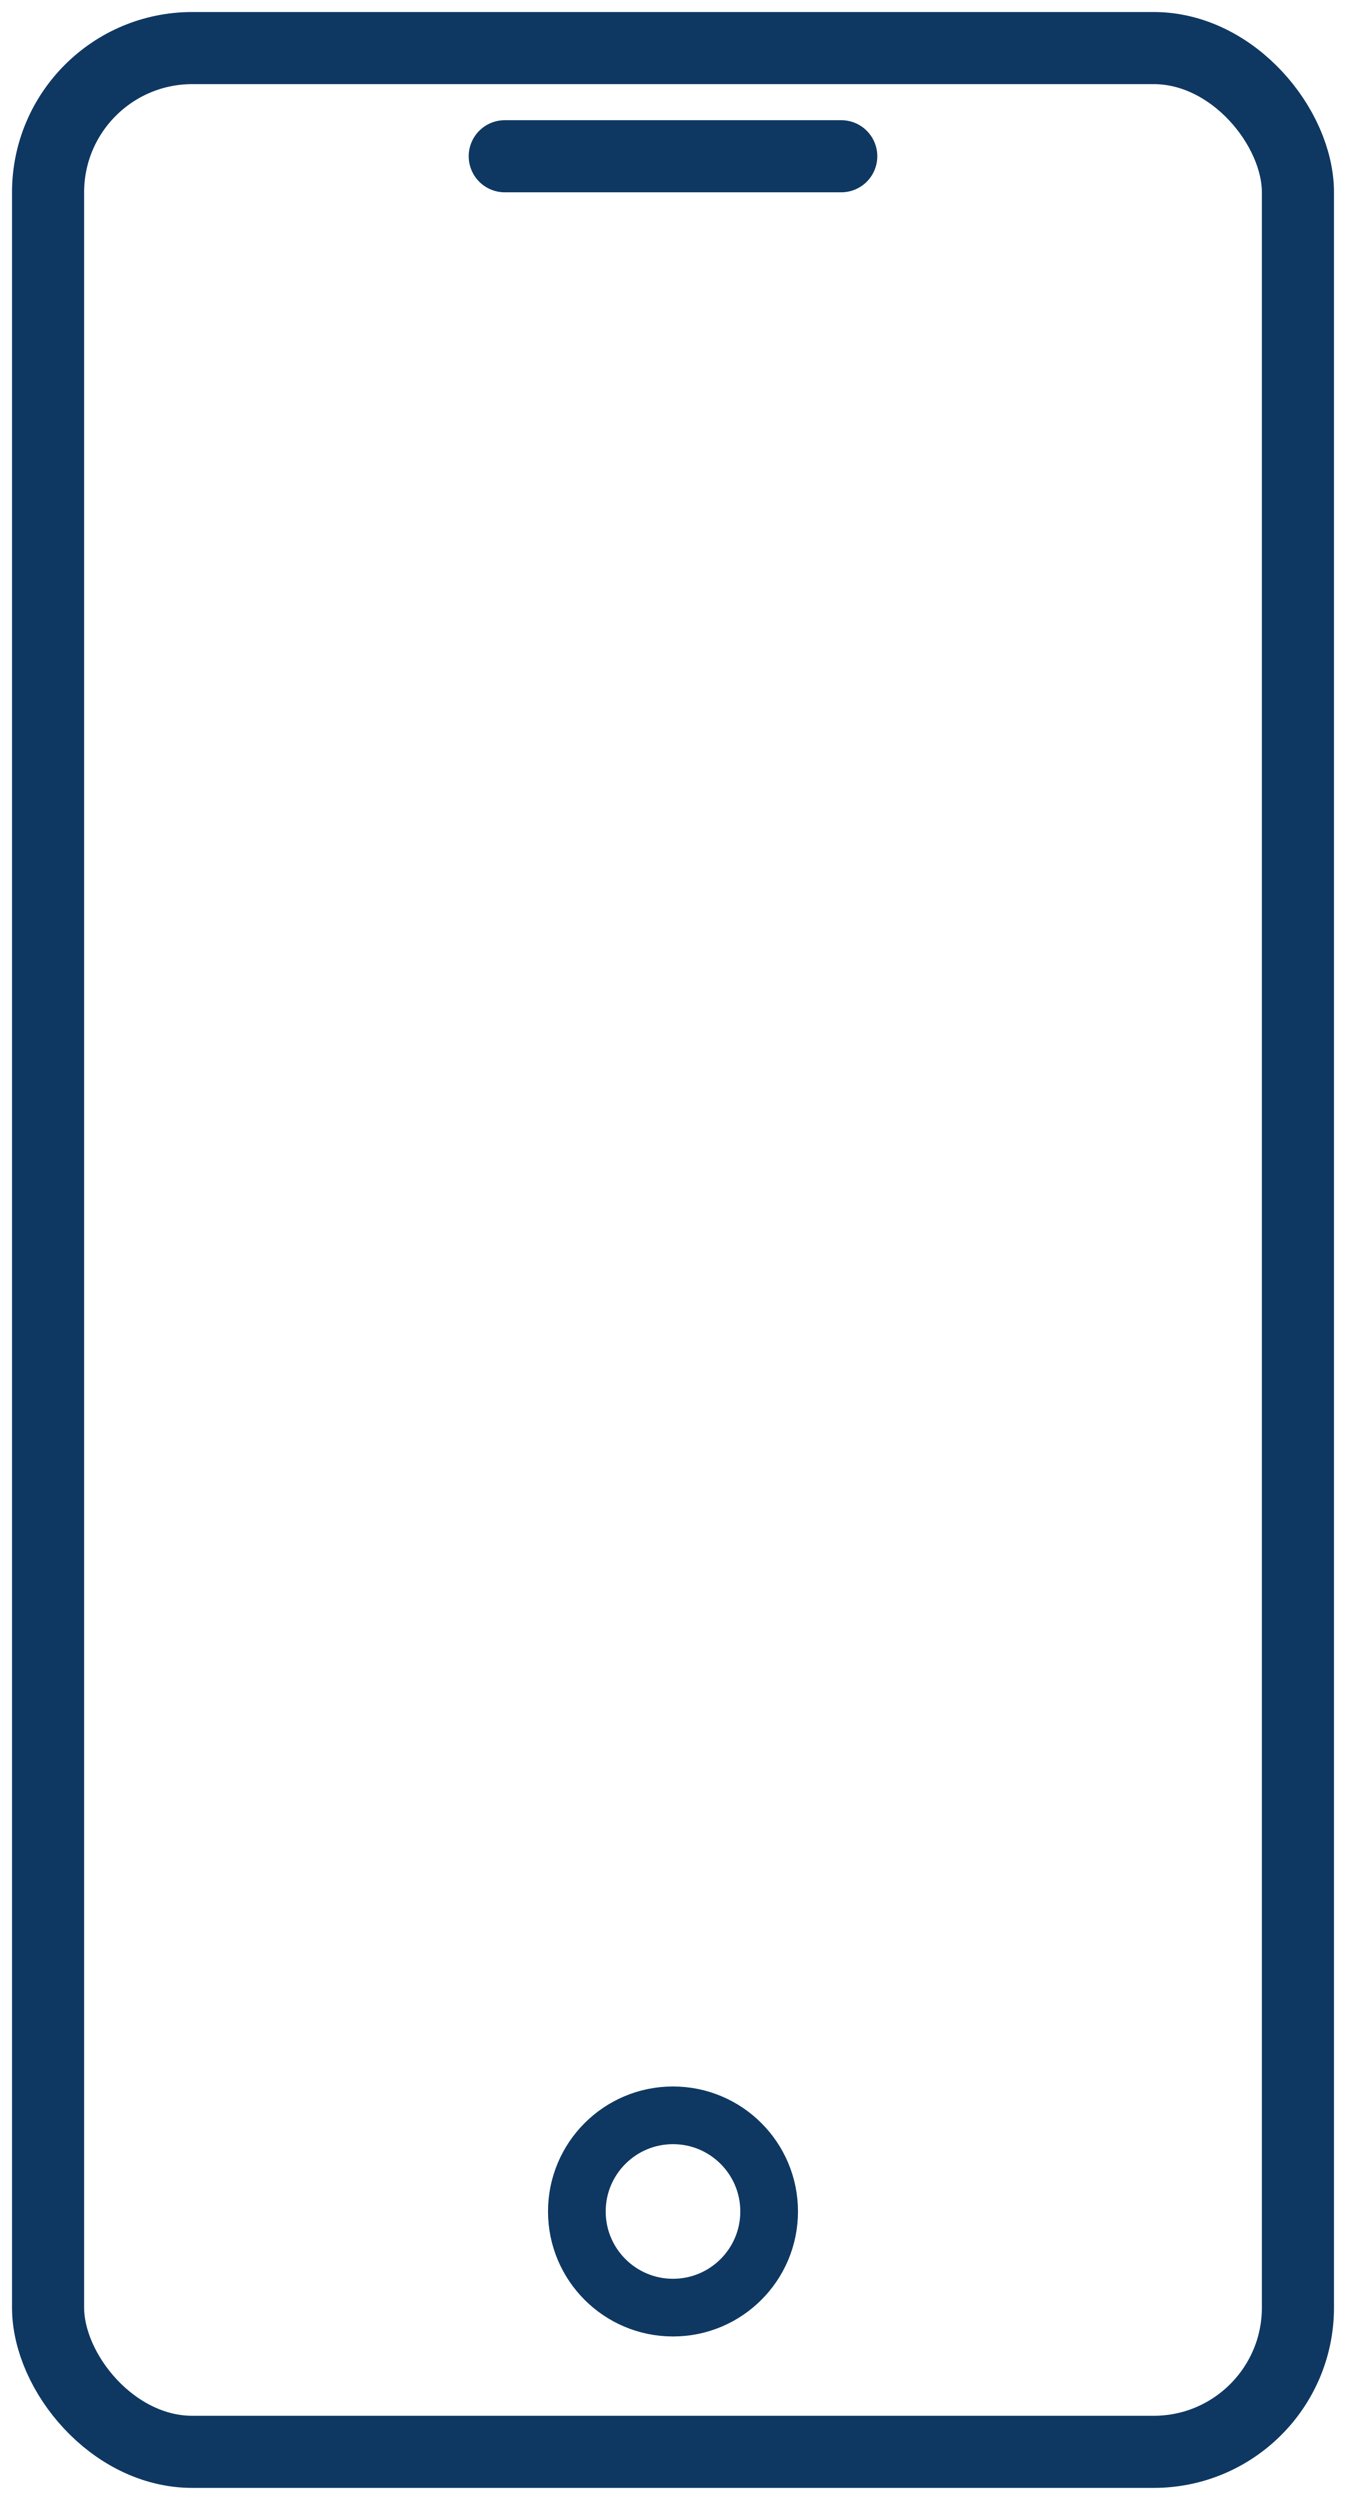 <?xml version="1.0" encoding="UTF-8"?>
<svg width="28px" height="52px" viewBox="0 0 28 52" version="1.1" xmlns="http://www.w3.org/2000/svg" xmlns:xlink="http://www.w3.org/1999/xlink">
    <!-- Generator: Sketch 51.3 (57544) - http://www.bohemiancoding.com/sketch -->
    <title>Group</title>
    <desc>Created with Sketch.</desc>
    <defs></defs>
    <g id="Feedback" stroke="none" stroke-width="1" fill="none" fill-rule="evenodd">
        <g id="Training-Course_Online-Sexual-Harassment-Final-4" transform="translate(-1024, -2594)" fill-rule="nonzero" stroke="#0E3862">
            <g id="Group" transform="translate(1025, 2595)">
                <rect id="Rectangle-8-Copy" stroke-width="1.5" x="0" y="0" width="26" height="50" rx="3"></rect>
                <path d="M9.5,2.25 L16.5,2.25" id="Line-Copy" stroke-width="1.5" stroke-linecap="round"></path>
                <circle id="Oval-5" stroke-width="1.2" cx="13" cy="45" r="2"></circle>
            </g>
        </g>
    </g>
</svg>